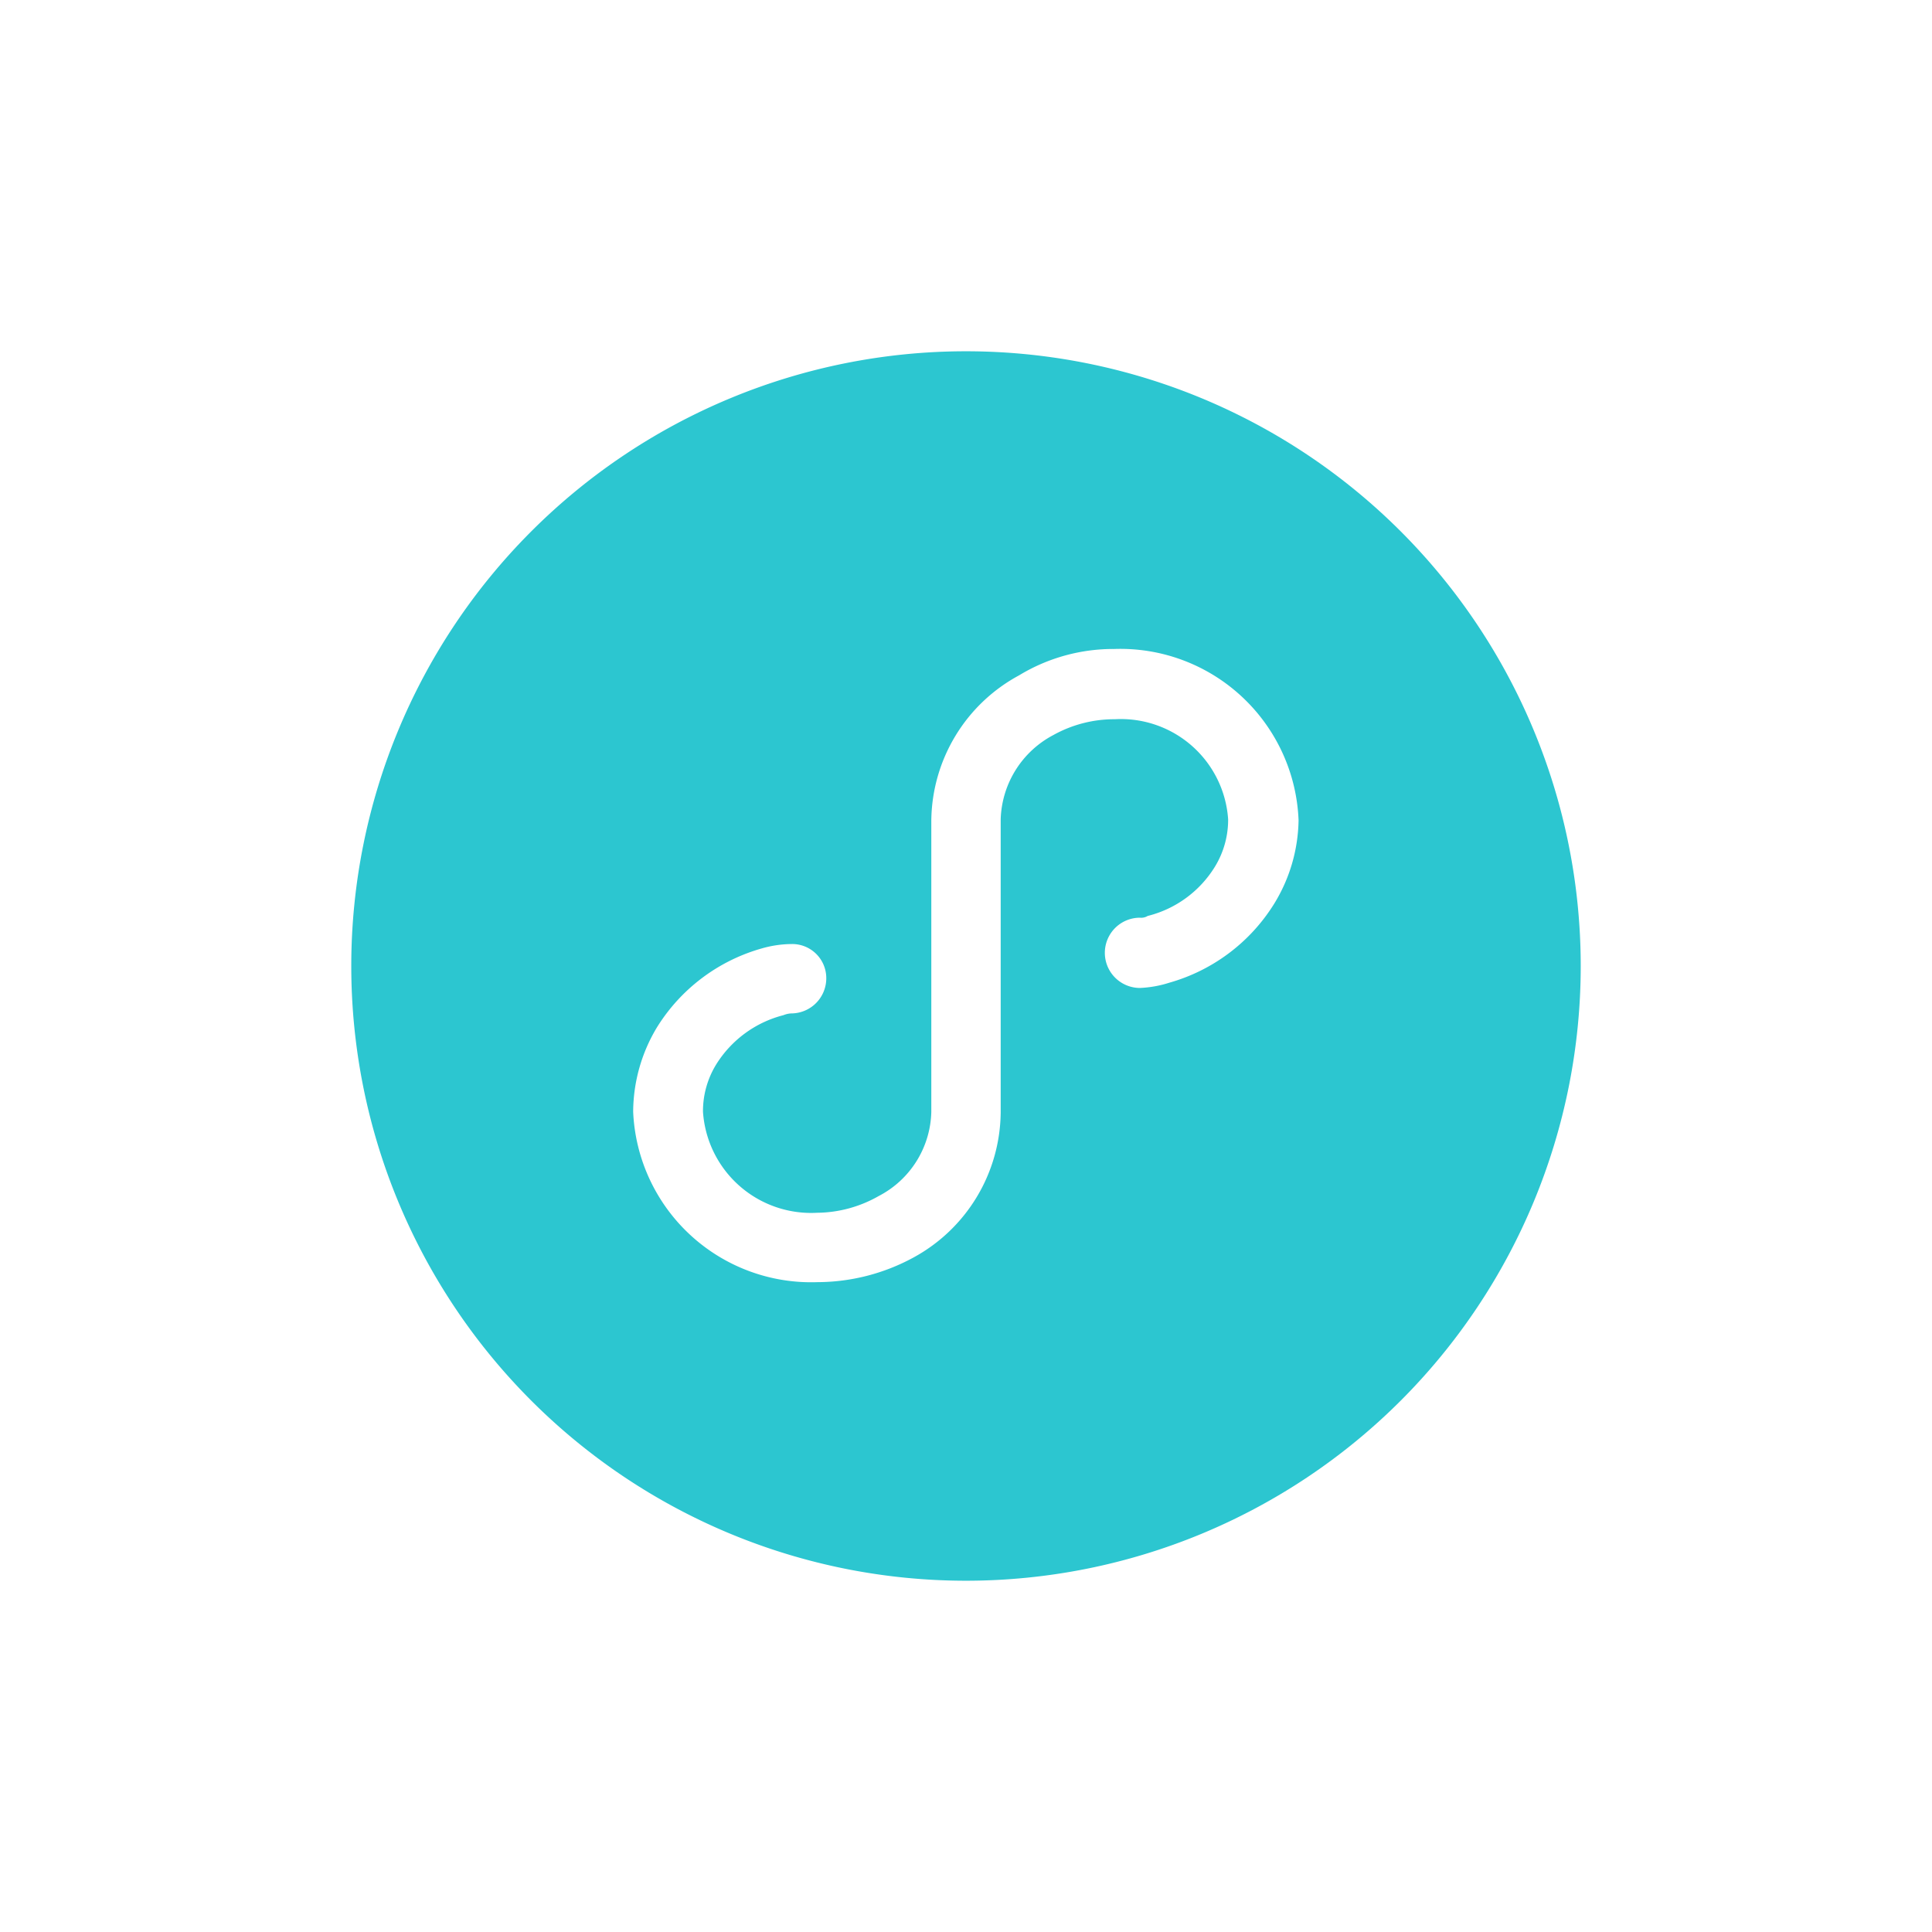 <svg xmlns="http://www.w3.org/2000/svg" width="22" height="22" viewBox="0 0 22 22">
  <defs>
    <style>
      .cls-1 {
        fill: #2cc6d0;
        fill-rule: evenodd;
      }
    </style>
  </defs>
  <path id="形状_678" data-name="形状 678" class="cls-1" d="M200,1634a7,7,0,1,0,7,7A7,7,0,0,0,200,1634Zm3.51,6.29a2.067,2.067,0,0,1-1.194.9,1.275,1.275,0,0,1-.335.06,0.4,0.4,0,0,1,0-.8,0.14,0.14,0,0,0,.088-0.02,1.254,1.254,0,0,0,.765-0.56,1.024,1.024,0,0,0,.151-0.54,1.224,1.224,0,0,0-1.29-1.14,1.428,1.428,0,0,0-.7.18,1.122,1.122,0,0,0-.6.96v3.34a1.9,1.9,0,0,1-.994,1.65,2.3,2.3,0,0,1-1.091.28,2.029,2.029,0,0,1-2.1-1.94,1.875,1.875,0,0,1,.27-0.96,2.064,2.064,0,0,1,1.194-.9,1.257,1.257,0,0,1,.335-0.05,0.388,0.388,0,0,1,.4.39,0.4,0.4,0,0,1-.4.4h0a0.268,0.268,0,0,0-.088.02,1.273,1.273,0,0,0-.765.56,1.015,1.015,0,0,0-.151.54,1.234,1.234,0,0,0,1.3,1.15,1.438,1.438,0,0,0,.7-0.19,1.109,1.109,0,0,0,.6-0.96v-3.32a1.9,1.9,0,0,1,1-1.65,2.067,2.067,0,0,1,1.082-.3,2.031,2.031,0,0,1,2.1,1.95A1.867,1.867,0,0,1,203.51,1640.29Z" transform="translate(-189 -1630)"/>
</svg>
